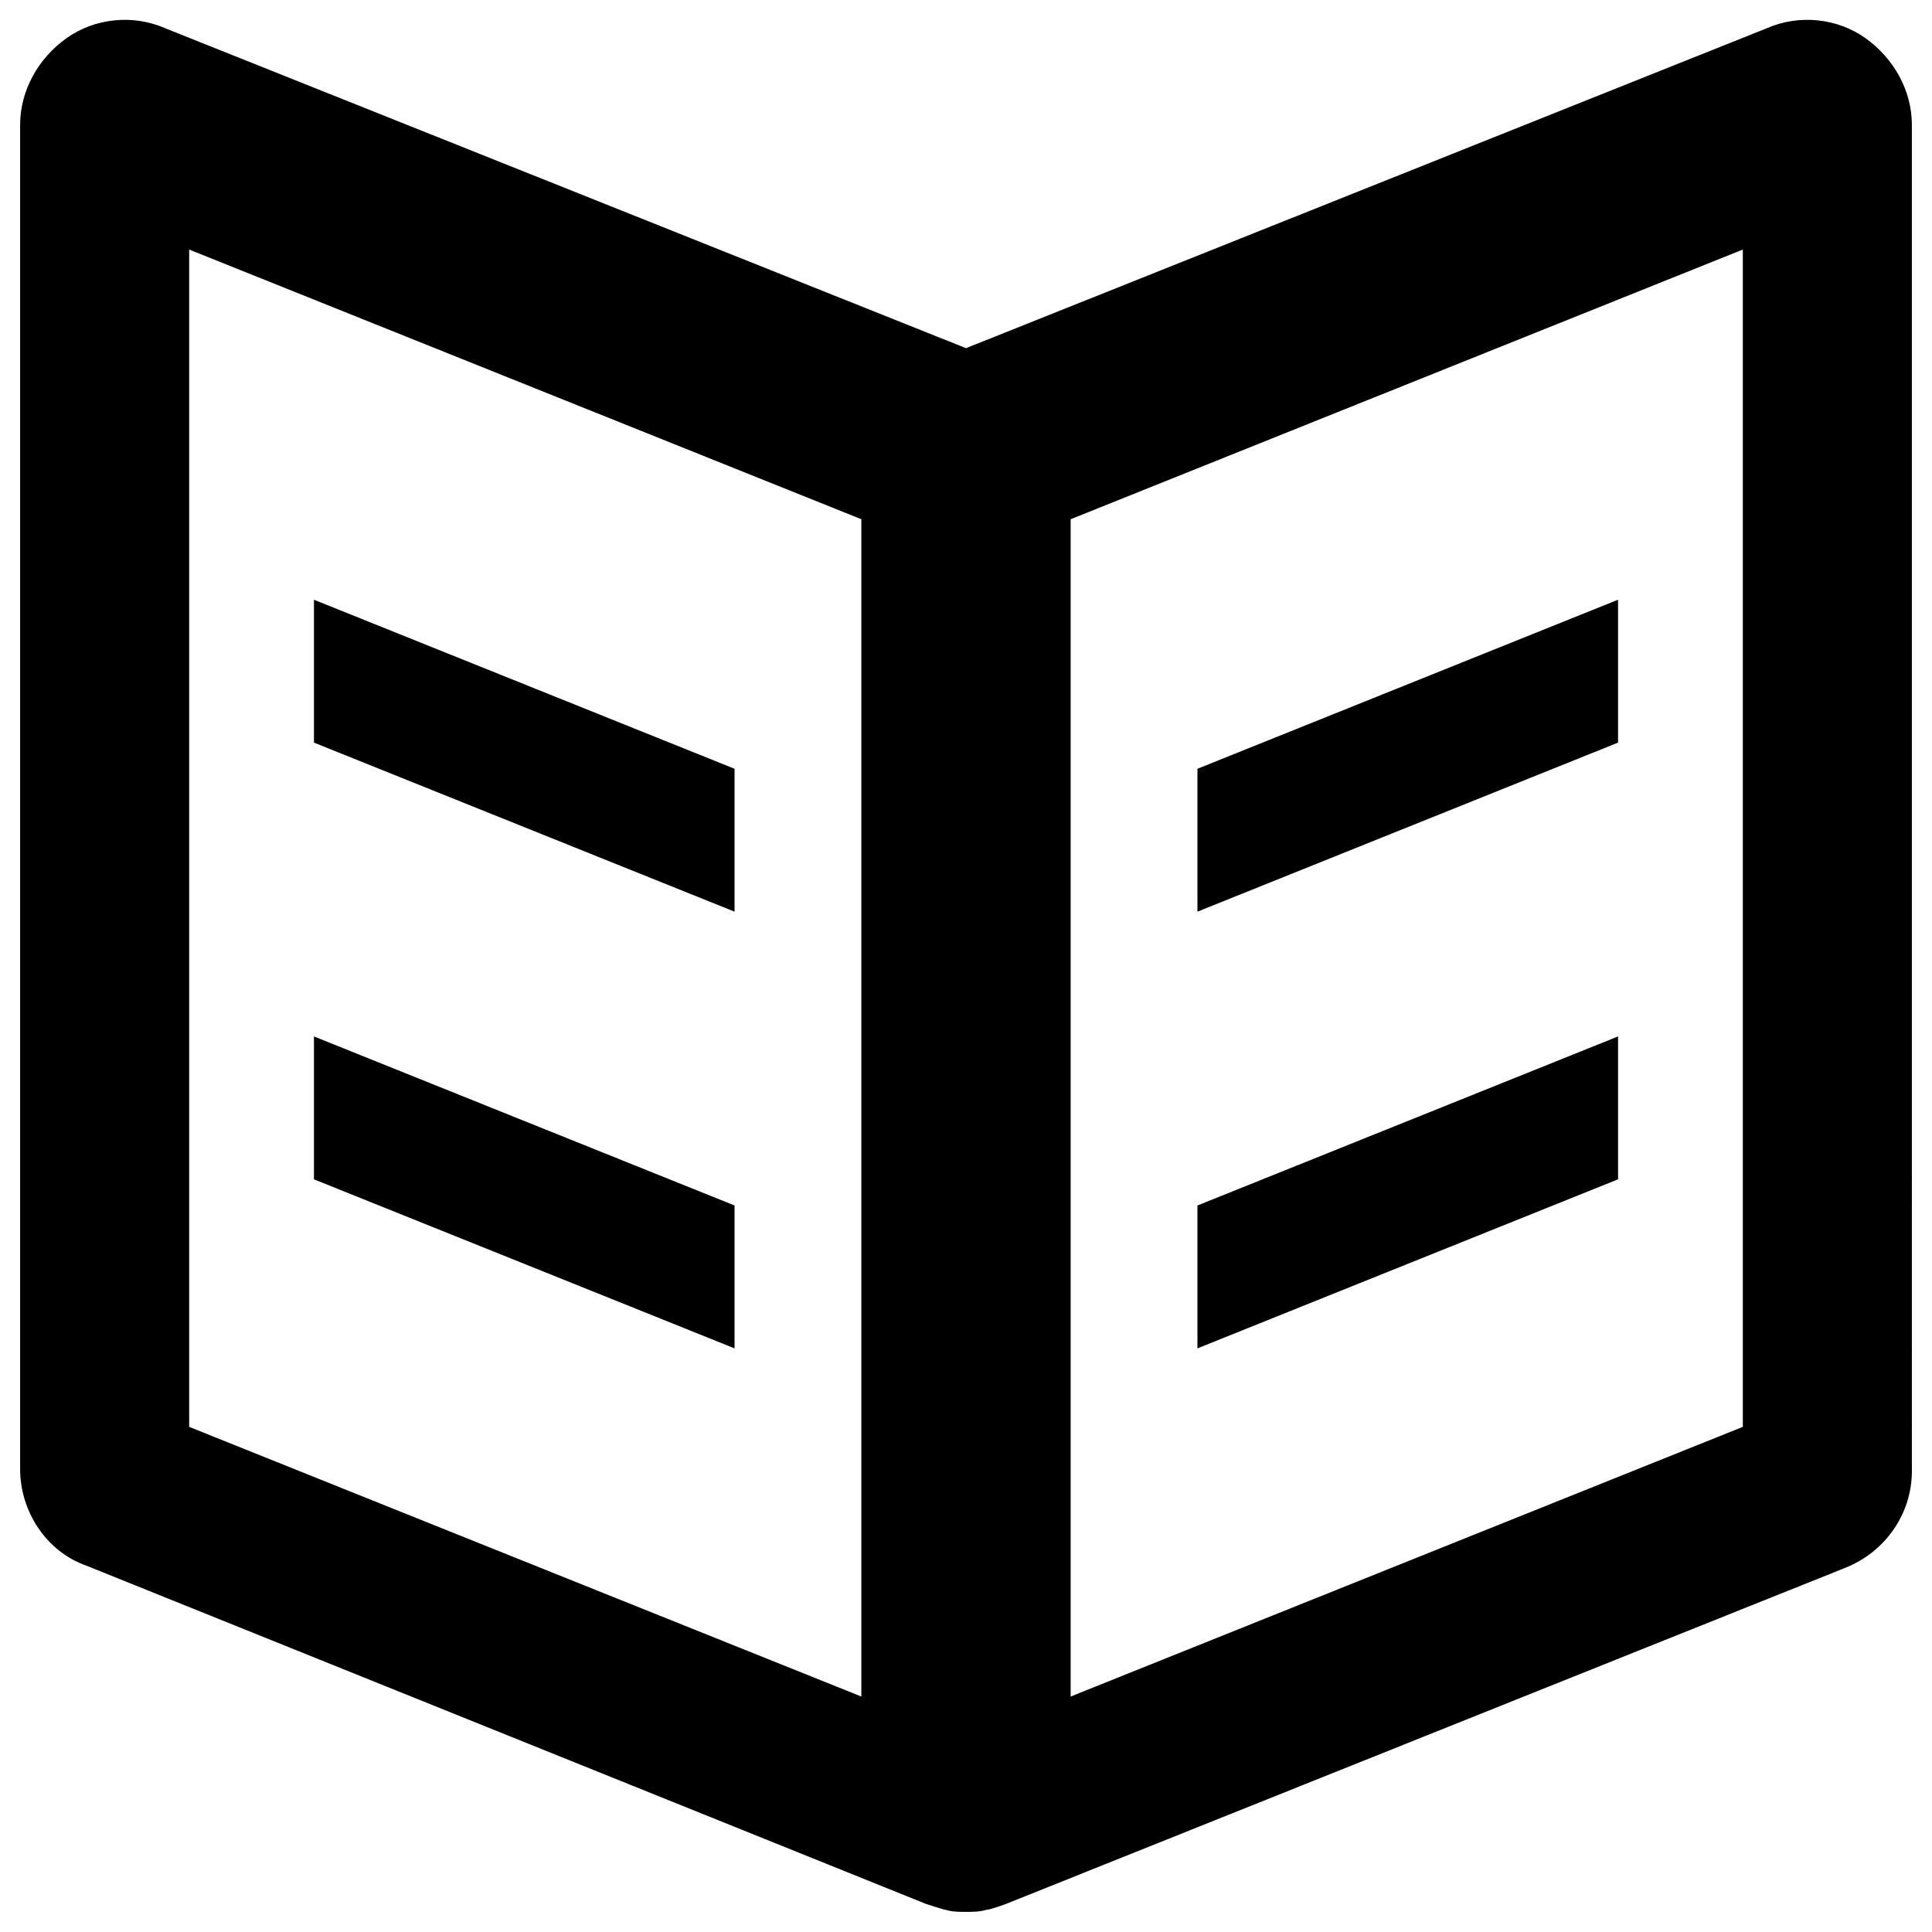 <?xml version="1.0" encoding="utf-8"?>
<!-- Generator: Adobe Illustrator 23.0.4, SVG Export Plug-In . SVG Version: 6.00 Build 0)  -->
<svg version="1.1" id="Ebene_1" xmlns="http://www.w3.org/2000/svg" xmlns:xlink="http://www.w3.org/1999/xlink" x="0px" y="0px"
	 viewBox="0 0 96 96" style="enable-background:new 0 0 96 96;" xml:space="preserve">
<path d="M36.5,59.9l-20.9-8.4v7.1l20.9,8.4V59.9z M36.5,38.2l-20.9-8.4v7.1l20.9,8.4V38.2z M92.7,1.9c-1.4-1-3.3-1.2-4.9-0.5
	L48,17.3L8.2,1.4C6.6,0.7,4.7,0.9,3.3,1.9C1.9,2.9,1,4.5,1,6.2v66.8c0,2.1,1.3,4.1,3.3,4.8L46,94.6c0,0,0.9,0.3,1,0.3
	c0.3,0.1,0.7,0.1,1,0.1c0.3,0,0.7,0,1-0.1c0.2,0,1-0.3,1-0.3l41.7-16.7c2-0.8,3.3-2.7,3.3-4.8V6.2C95,4.5,94.1,2.9,92.7,1.9z
	 M42.8,84.3L9.4,70.9V12.4l33.4,13.4V84.3z M86.6,70.9L53.2,84.3V25.8l33.4-13.4V70.9z M80.4,51.5l-20.9,8.4v7.1l20.9-8.4V51.5z
	 M80.4,29.8l-20.9,8.4v7.1l20.9-8.4V29.8z"/>
</svg>
